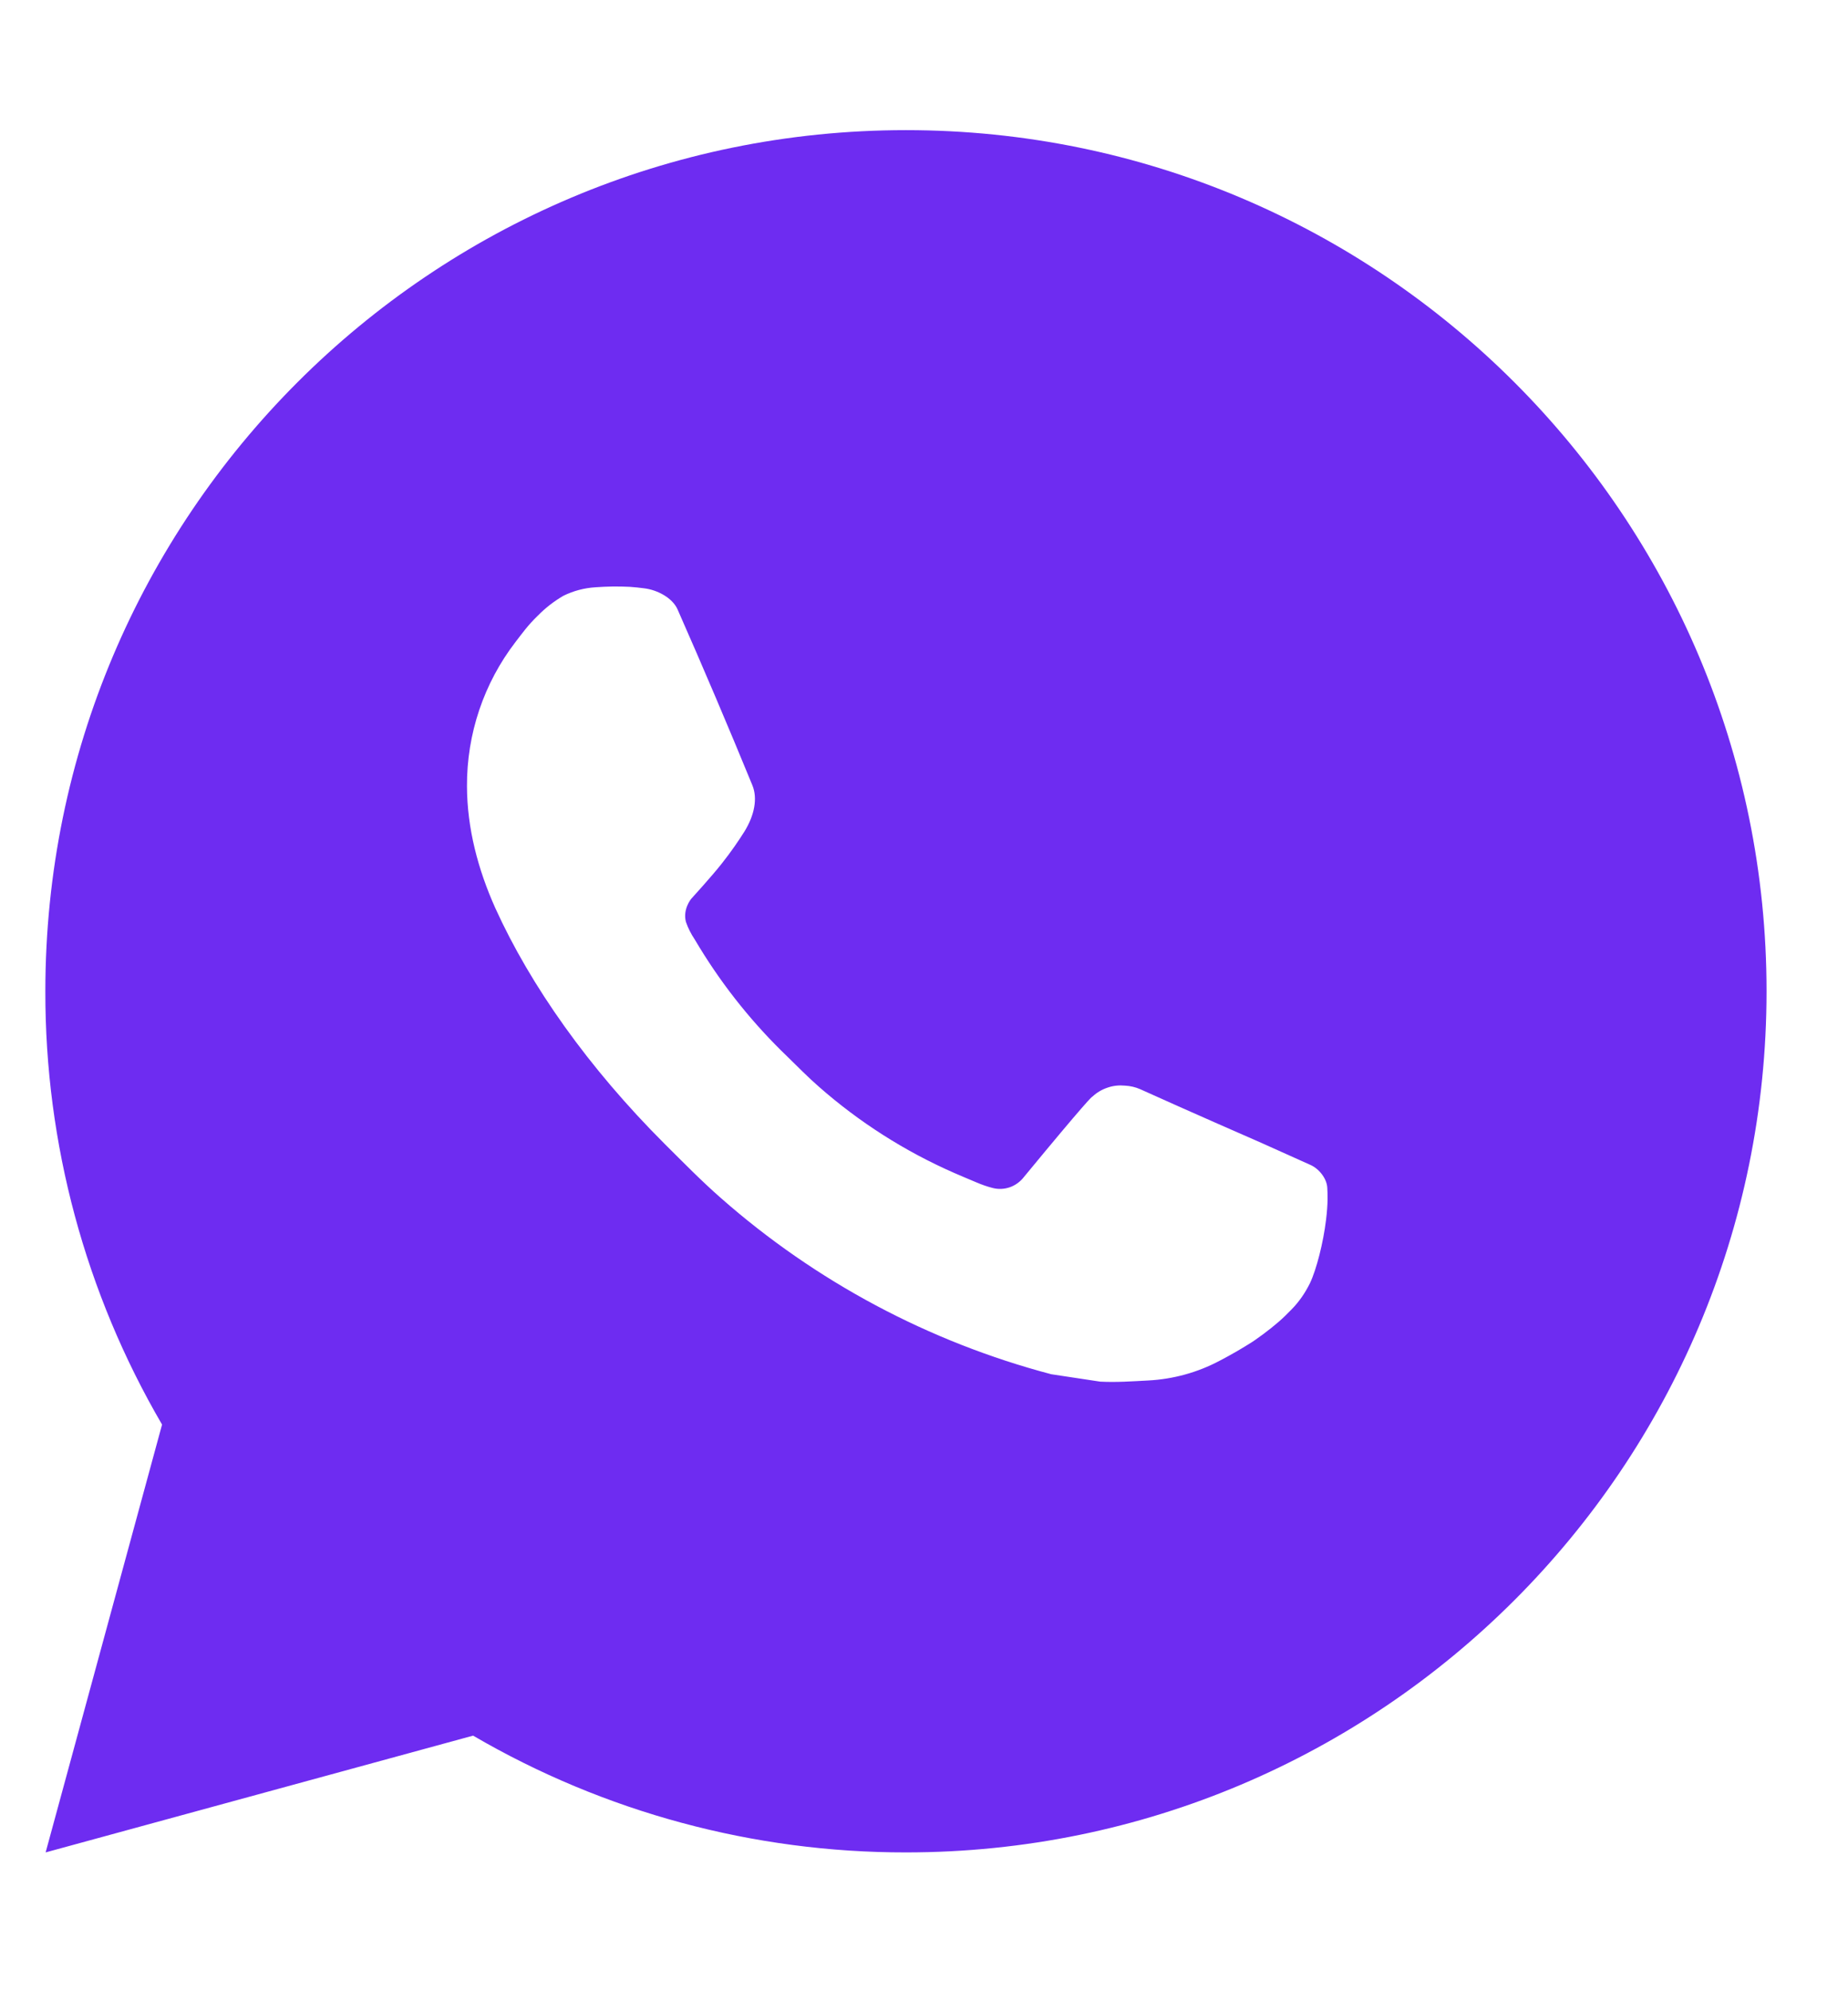 <?xml version="1.0" encoding="UTF-8"?> <svg xmlns="http://www.w3.org/2000/svg" width="13" height="14" viewBox="0 0 13 14" fill="none"><g clip-path="url(#clip0_78_360)"><path d="M6.373 0.915C9.716 0.915 12.427 3.626 12.427 6.969C12.427 10.313 9.716 13.024 6.373 13.024C5.303 13.025 4.252 12.742 3.328 12.203L0.321 13.024L1.14 10.016C0.6 9.091 0.317 8.04 0.319 6.969C0.319 3.626 3.029 0.915 6.373 0.915ZM4.31 4.124L4.189 4.129C4.11 4.134 4.034 4.154 3.963 4.189C3.898 4.227 3.838 4.273 3.785 4.327C3.713 4.396 3.672 4.455 3.627 4.513C3.403 4.804 3.283 5.161 3.285 5.529C3.286 5.825 3.363 6.114 3.484 6.384C3.732 6.93 4.14 7.508 4.677 8.044C4.807 8.173 4.934 8.303 5.071 8.423C5.739 9.011 6.535 9.435 7.395 9.662L7.739 9.714C7.851 9.72 7.963 9.712 8.076 9.706C8.252 9.697 8.424 9.65 8.58 9.567C8.659 9.526 8.737 9.481 8.812 9.433C8.812 9.433 8.838 9.416 8.888 9.379C8.969 9.318 9.02 9.275 9.087 9.205C9.138 9.153 9.181 9.091 9.215 9.022C9.262 8.923 9.309 8.735 9.328 8.578C9.343 8.458 9.339 8.393 9.337 8.352C9.334 8.287 9.281 8.22 9.222 8.192L8.87 8.034C8.87 8.034 8.343 7.804 8.021 7.658C7.987 7.643 7.951 7.635 7.914 7.633C7.873 7.629 7.831 7.633 7.791 7.647C7.752 7.66 7.716 7.681 7.685 7.71C7.682 7.709 7.642 7.743 7.204 8.274C7.179 8.307 7.144 8.333 7.105 8.347C7.065 8.361 7.022 8.363 6.981 8.352C6.942 8.342 6.903 8.328 6.866 8.312C6.791 8.281 6.765 8.269 6.713 8.247C6.366 8.095 6.044 7.89 5.76 7.64C5.683 7.573 5.612 7.5 5.54 7.43C5.302 7.202 5.094 6.944 4.922 6.663L4.887 6.605C4.861 6.566 4.84 6.525 4.825 6.481C4.802 6.392 4.862 6.32 4.862 6.32C4.862 6.32 5.009 6.159 5.077 6.072C5.144 5.988 5.2 5.905 5.237 5.846C5.308 5.731 5.33 5.613 5.293 5.522C5.123 5.108 4.948 4.696 4.767 4.286C4.732 4.205 4.626 4.147 4.529 4.136C4.497 4.132 4.464 4.128 4.431 4.126C4.35 4.122 4.269 4.123 4.187 4.128L4.31 4.124Z" fill="#6E2CF1"></path></g><defs><clipPath id="clip0_78_360"><rect width="13" height="14" fill="white"></rect></clipPath></defs></svg> 